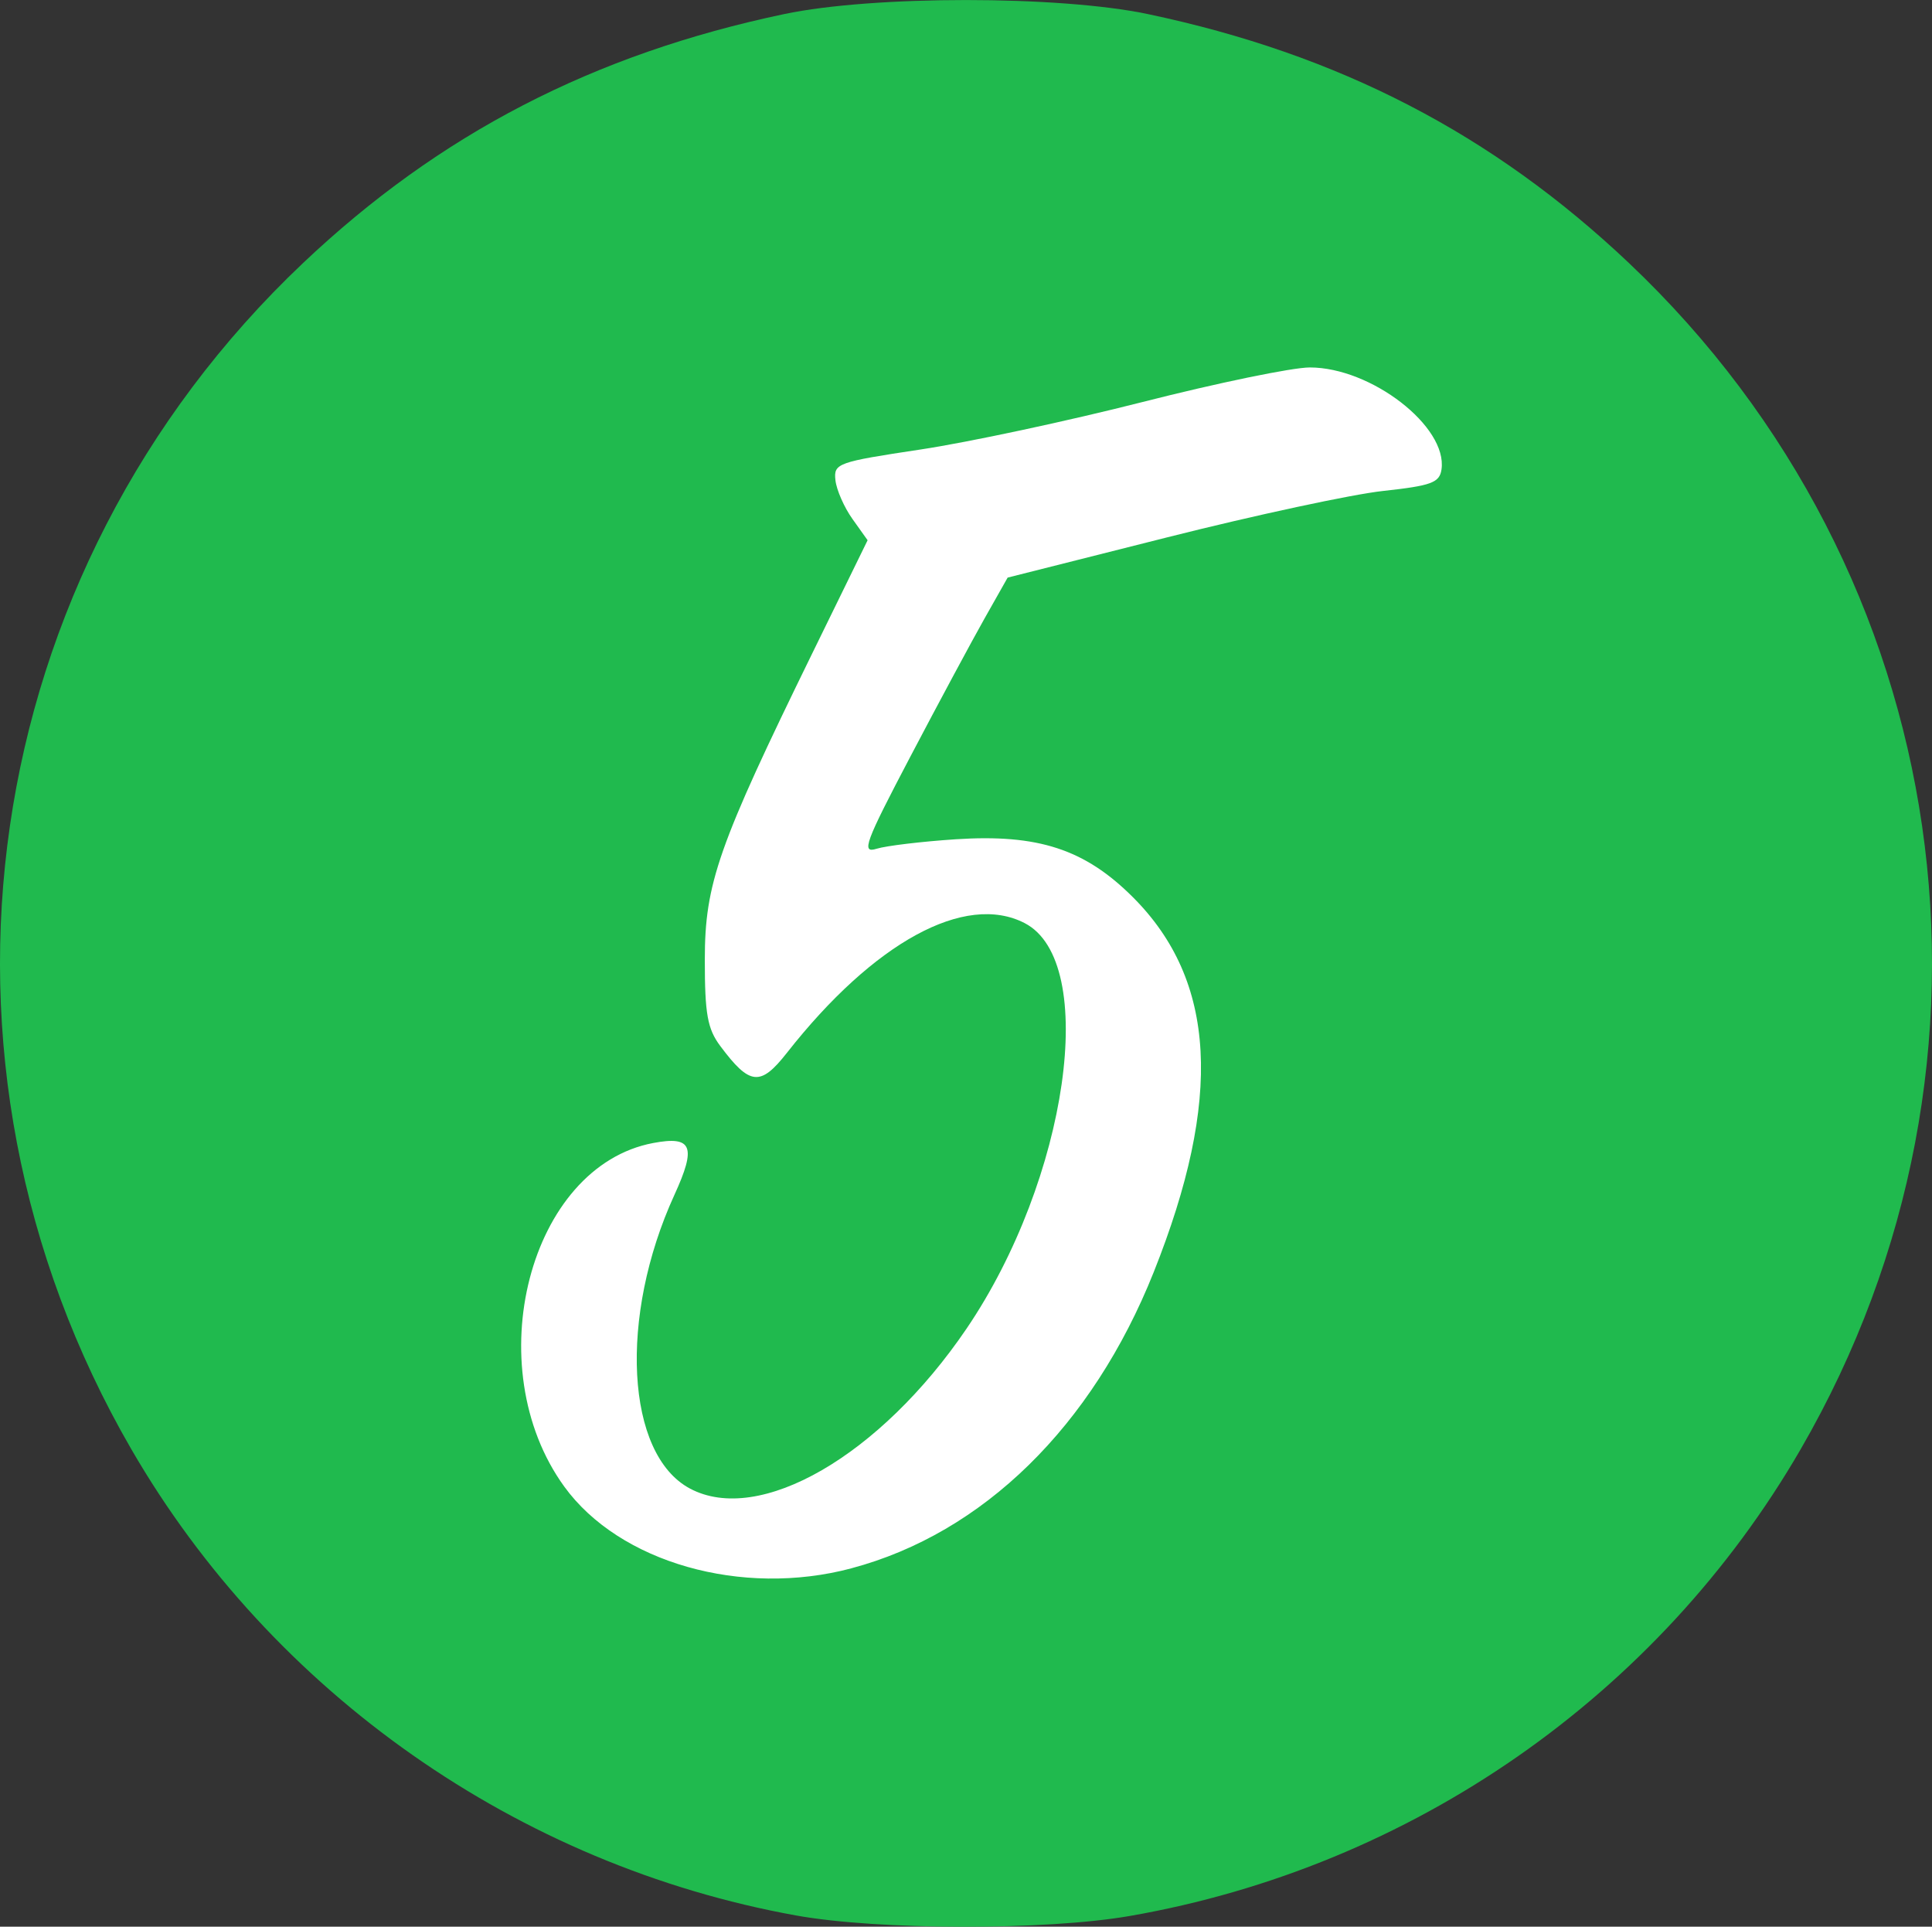 <?xml version="1.0" encoding="UTF-8" standalone="no"?>
<!-- Created with Inkscape (http://www.inkscape.org/) -->

<svg
   width="67.504mm"
   height="67.305mm"
   viewBox="0 0 67.504 67.305"
   version="1.1"
   id="svg5"
   xml:space="preserve"
   inkscape:version="1.2.2 (732a01da63, 2022-12-09)"
   sodipodi:docname="gta5mods.svg"
   xmlns:inkscape="http://www.inkscape.org/namespaces/inkscape"
   xmlns:sodipodi="http://sodipodi.sourceforge.net/DTD/sodipodi-0.dtd"
   xmlns="http://www.w3.org/2000/svg"
   xmlns:svg="http://www.w3.org/2000/svg"><rect x="0" y="0" width="67.504" height="67.305" fill="#333333" stroke="none"/><sodipodi:namedview
     id="namedview7"
     pagecolor="#505050"
     bordercolor="#eeeeee"
     borderopacity="1"
     inkscape:showpageshadow="0"
     inkscape:pageopacity="0"
     inkscape:pagecheckerboard="0"
     inkscape:deskcolor="#505050"
     inkscape:document-units="mm"
     showgrid="false"
     inkscape:zoom="1.6819304"
     inkscape:cx="139.72041"
     inkscape:cy="139.42313"
     inkscape:window-width="1920"
     inkscape:window-height="1013"
     inkscape:window-x="-9"
     inkscape:window-y="-9"
     inkscape:window-maximized="1"
     inkscape:current-layer="layer1" /><defs
     id="defs2" /><g
     inkscape:label="Calque 1"
     inkscape:groupmode="layer"
     id="layer1"
     transform="translate(-38.52,-69.917)"><path
       id="path1189"
       style="fill:#ffffff;fill-opacity:1;stroke-width:0.265"
       d="m 84.244,82.225 c -3.731,0.485 -7.324,1.691 -11.019,2.379 -1.801,0.451 -3.659,0.523 -5.439,1.042 -0.942,0.356 -0.602,1.541 -0.215,2.201 0.172,0.507 0.924,0.91 0.43,1.44 -1.649,3.494 -3.541,6.891 -4.838,10.538 -0.634,1.897 -0.678,3.965 -0.386,5.928 0.281,0.929 0.944,1.821 1.819,2.259 1.135,0.304 1.745,-0.978 2.383,-1.664 1.526,-1.718 3.302,-3.54 5.662,-3.947 1.03,-0.186 2.128,0.438 2.33,1.502 0.562,2.14 0.109,4.341 -0.455,6.408 -1.261,4.226 -3.805,8.263 -7.651,10.56 -1.304,0.74 -3.202,1.386 -4.462,0.223 -1.259,-1.448 -1.19,-3.554 -0.984,-5.35 0.2,-1.761 0.965,-3.367 1.584,-5.002 0.314,-0.719 -0.218,-1.608 -1.039,-1.5 -2.568,0.077 -4.546,2.252 -5.261,4.581 -1.136,3.355 -0.381,7.57 2.538,9.79 3.33,2.48 8.037,2.521 11.663,0.66 4.48,-2.191 7.459,-6.6 8.978,-11.238 1.071,-3.125 1.767,-6.742 0.257,-9.848 -1.208,-2.441 -3.64,-4.435 -6.45,-4.492 -1.365,-0.081 -2.733,0.066 -4.086,0.245 1.414,-2.835 2.917,-5.627 4.473,-8.387 4.737,-1.16 9.444,-2.531 14.287,-3.176 0.931,-0.085 1.295,-1.154 0.935,-1.926 -0.725,-1.719 -2.526,-2.812 -4.305,-3.162 -0.246,-0.052 -0.5,-0.059 -0.75,-0.065 z" /><path
       style="fill:#20ba4e;fill-opacity:1;stroke-width:0.265"
       d="m 66.334,136.829 c -9.709,-1.753 -18.294,-7.773 -23.226,-16.288 -7.887,-13.618 -5.425,-30.62 5.999,-41.434 4.77,-4.515 10.146,-7.296 16.815,-8.699 3.105,-0.653 9.595,-0.653 12.7,0 6.669,1.403 12.046,4.184 16.815,8.699 11.424,10.814 13.886,27.817 5.999,41.434 -4.986,8.608 -13.587,14.591 -23.444,16.306 -2.922,0.509 -8.792,0.5 -11.659,-0.018 z m 1.935,-12.128 c 4.599,-1.224 8.413,-4.96 10.56,-10.341 2.418,-6.06 2.19,-10.187 -0.723,-13.099 -1.68,-1.68 -3.316,-2.215 -6.195,-2.026 -1.184,0.078 -2.427,0.227 -2.763,0.331 -0.543,0.169 -0.411,-0.192 1.18,-3.219 0.985,-1.875 2.153,-4.048 2.595,-4.831 l 0.804,-1.422 5.578,-1.407 c 3.068,-0.774 6.461,-1.503 7.541,-1.62 1.69,-0.184 1.974,-0.289 2.04,-0.753 0.214,-1.495 -2.456,-3.561 -4.602,-3.561 -0.608,0 -3.232,0.542 -5.831,1.204 -2.599,0.662 -6.094,1.41 -7.768,1.662 -2.915,0.439 -3.04,0.484 -2.975,1.073 0.037,0.338 0.305,0.949 0.596,1.356 l 0.528,0.741 -1.922,3.927 c -3.303,6.748 -3.765,8.064 -3.766,10.721 -7.4e-4,1.903 0.092,2.42 0.542,3.022 1.03,1.379 1.399,1.417 2.325,0.238 3.037,-3.866 6.23,-5.608 8.309,-4.533 2.604,1.347 1.515,8.944 -2.031,14.166 -3.017,4.442 -7.241,6.883 -9.668,5.584 -2.239,-1.198 -2.491,-5.994 -0.539,-10.257 0.775,-1.693 0.622,-2.068 -0.739,-1.812 -4.33,0.812 -6.145,7.811 -3.112,11.999 1.925,2.658 6.208,3.877 10.037,2.858 z"
       id="path302"
       sodipodi:nodetypes="scsssssssscsscssscsssssssscsssscssscsc" /></g></svg>
